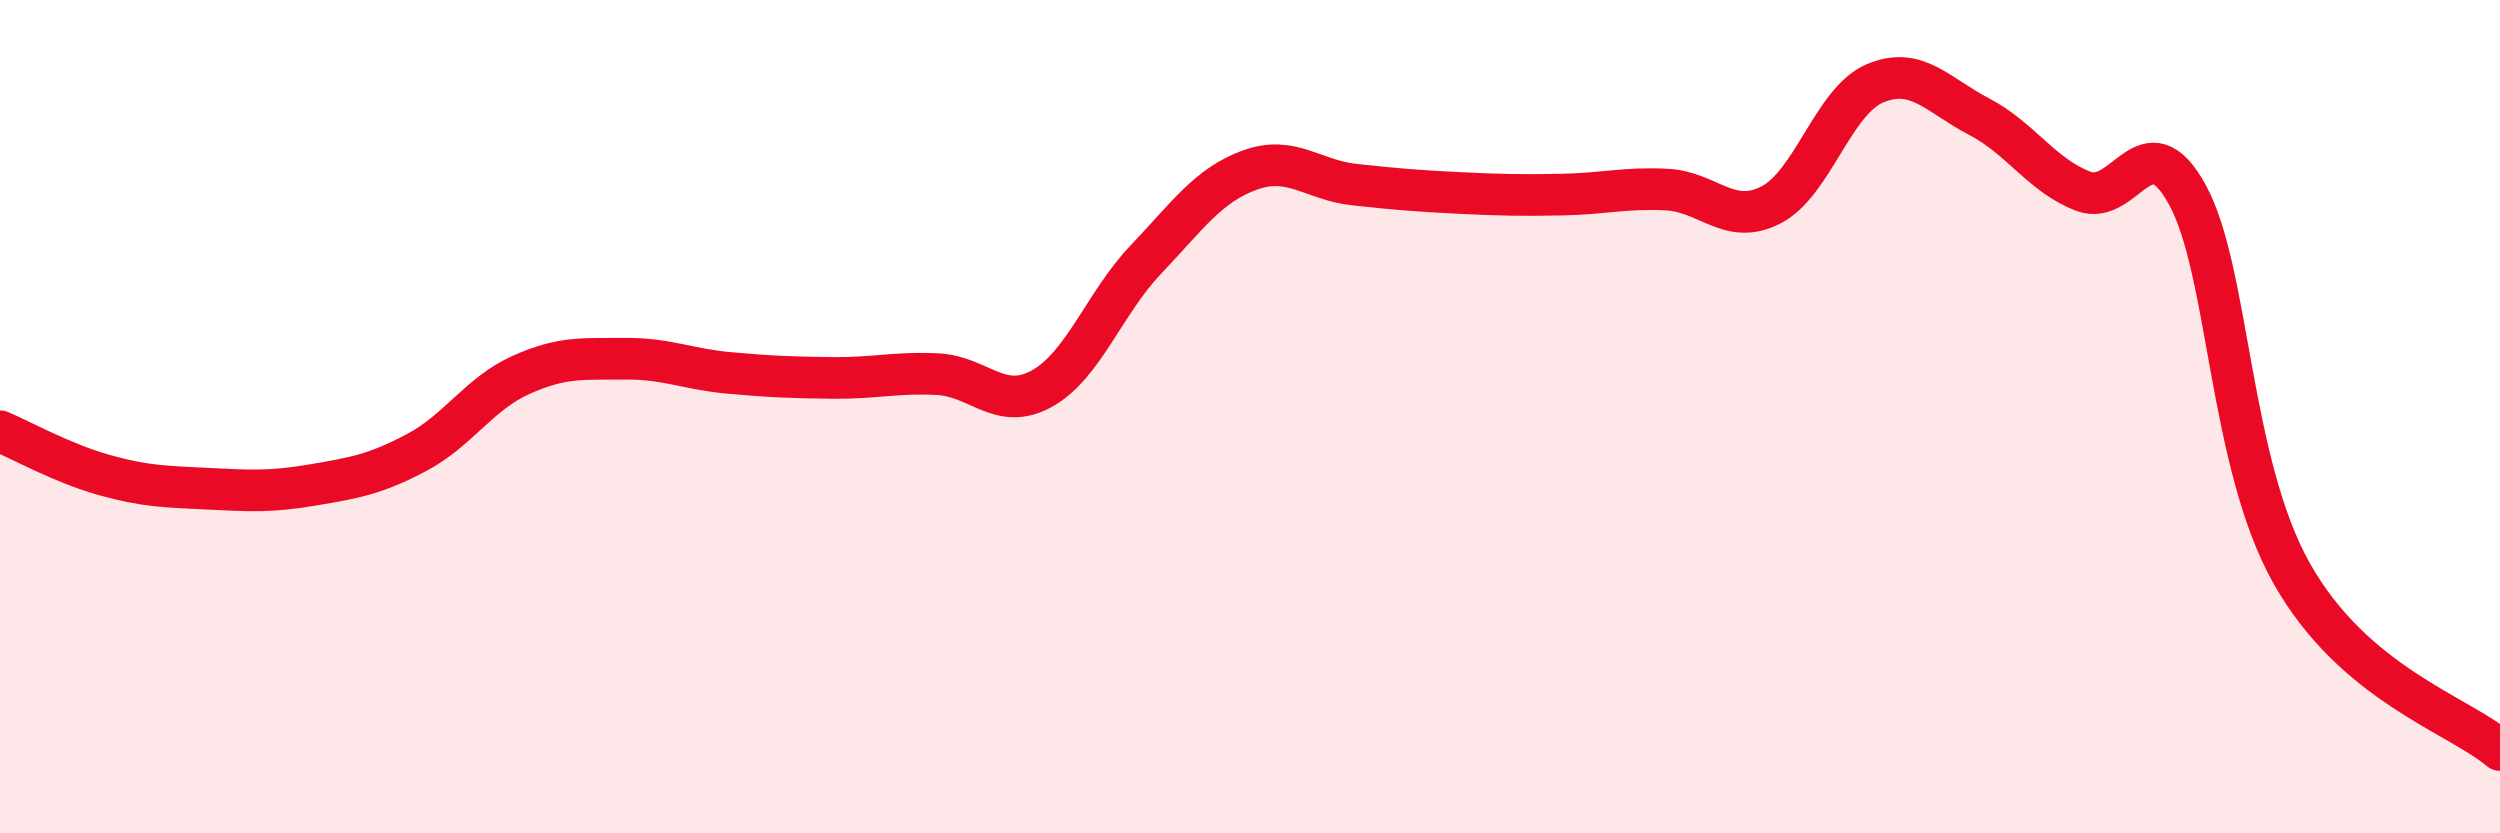 
    <svg width="60" height="20" viewBox="0 0 60 20" xmlns="http://www.w3.org/2000/svg">
      <path
        d="M 0,10.35 C 0.5,10.56 1.5,11.12 2.5,11.4 C 3.5,11.68 4,11.68 5,11.73 C 6,11.78 6.5,11.81 7.5,11.64 C 8.5,11.47 9,11.39 10,10.86 C 11,10.33 11.5,9.45 12.5,9 C 13.5,8.55 14,8.62 15,8.61 C 16,8.6 16.5,8.86 17.5,8.95 C 18.5,9.04 19,9.06 20,9.07 C 21,9.08 21.5,8.93 22.5,8.98 C 23.5,9.03 24,9.88 25,9.33 C 26,8.78 26.5,7.28 27.5,6.23 C 28.5,5.18 29,4.44 30,4.08 C 31,3.72 31.5,4.32 32.5,4.43 C 33.5,4.54 34,4.58 35,4.63 C 36,4.68 36.5,4.69 37.5,4.67 C 38.5,4.65 39,4.5 40,4.55 C 41,4.6 41.5,5.43 42.5,4.92 C 43.5,4.41 44,2.42 45,2 C 46,1.58 46.5,2.28 47.5,2.8 C 48.5,3.32 49,4.21 50,4.59 C 51,4.97 51.5,2.85 52.5,4.68 C 53.5,6.51 53.5,11.1 55,13.76 C 56.5,16.42 59,17.15 60,18L60 20L0 20Z"
        fill="#EB0A25"
        opacity="0.1"
        stroke-linecap="round"
        stroke-linejoin="round"
      />
      <path
        d="M 0,10.35 C 0.5,10.56 1.5,11.12 2.5,11.4 C 3.5,11.68 4,11.68 5,11.73 C 6,11.78 6.5,11.81 7.5,11.64 C 8.5,11.47 9,11.39 10,10.86 C 11,10.33 11.5,9.45 12.5,9 C 13.5,8.55 14,8.62 15,8.61 C 16,8.6 16.5,8.86 17.5,8.95 C 18.5,9.04 19,9.06 20,9.07 C 21,9.08 21.5,8.93 22.5,8.98 C 23.5,9.03 24,9.88 25,9.33 C 26,8.78 26.5,7.28 27.5,6.23 C 28.5,5.18 29,4.44 30,4.08 C 31,3.72 31.5,4.32 32.5,4.43 C 33.5,4.54 34,4.58 35,4.63 C 36,4.68 36.5,4.69 37.5,4.67 C 38.5,4.65 39,4.5 40,4.55 C 41,4.6 41.5,5.43 42.5,4.92 C 43.5,4.41 44,2.42 45,2 C 46,1.58 46.5,2.28 47.5,2.8 C 48.5,3.32 49,4.21 50,4.59 C 51,4.97 51.5,2.85 52.5,4.68 C 53.5,6.51 53.5,11.1 55,13.76 C 56.5,16.42 59,17.15 60,18"
        stroke="#EB0A25"
        stroke-width="1"
        fill="none"
        stroke-linecap="round"
        stroke-linejoin="round"
      />
    </svg>
  